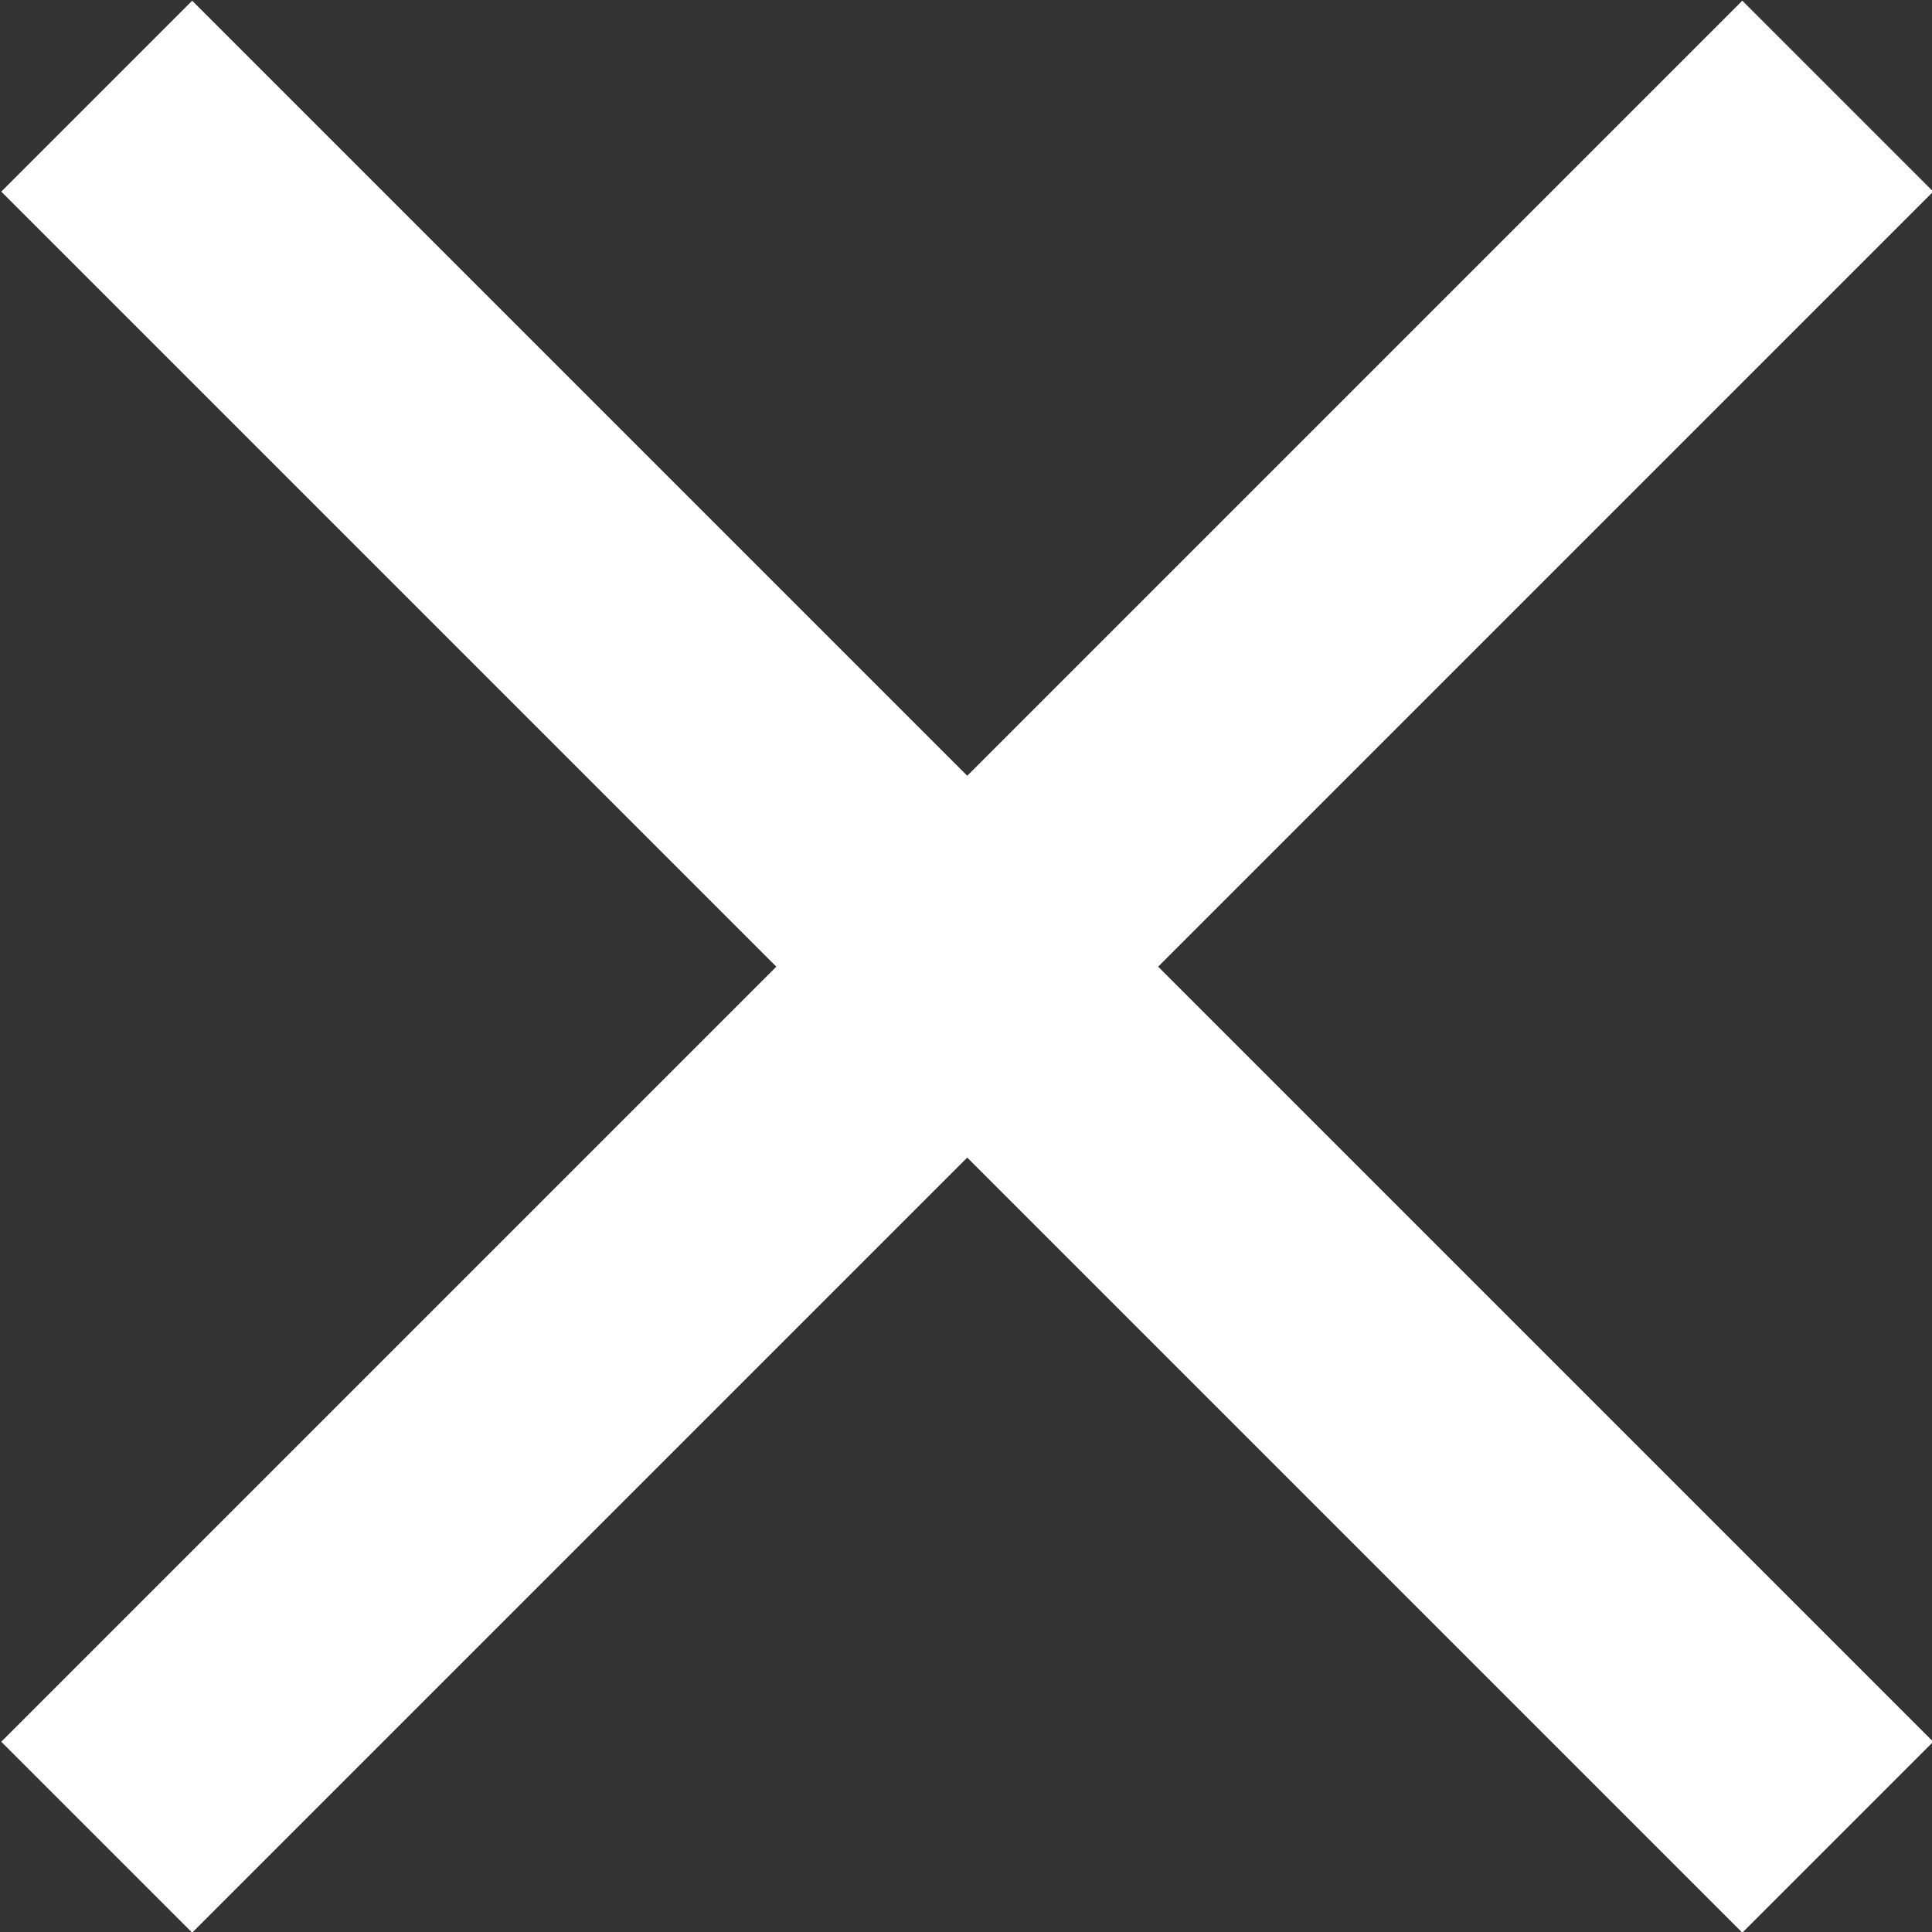<svg height="14.31" viewBox="0 0 14.31 14.31" width="14.31" xmlns="http://www.w3.org/2000/svg"><rect x="0" y="0" width="14.31" height="14.31" fill="#333333" stroke="none"/><g fill="#fff" transform="matrix(.707 -.707 .707 .707 -2.96 7.16)"><path d="m6.16-1.96h2v18.24h-2z"/><path d="m-1.96 6.16h18.24v2h-18.24z"/></g></svg>